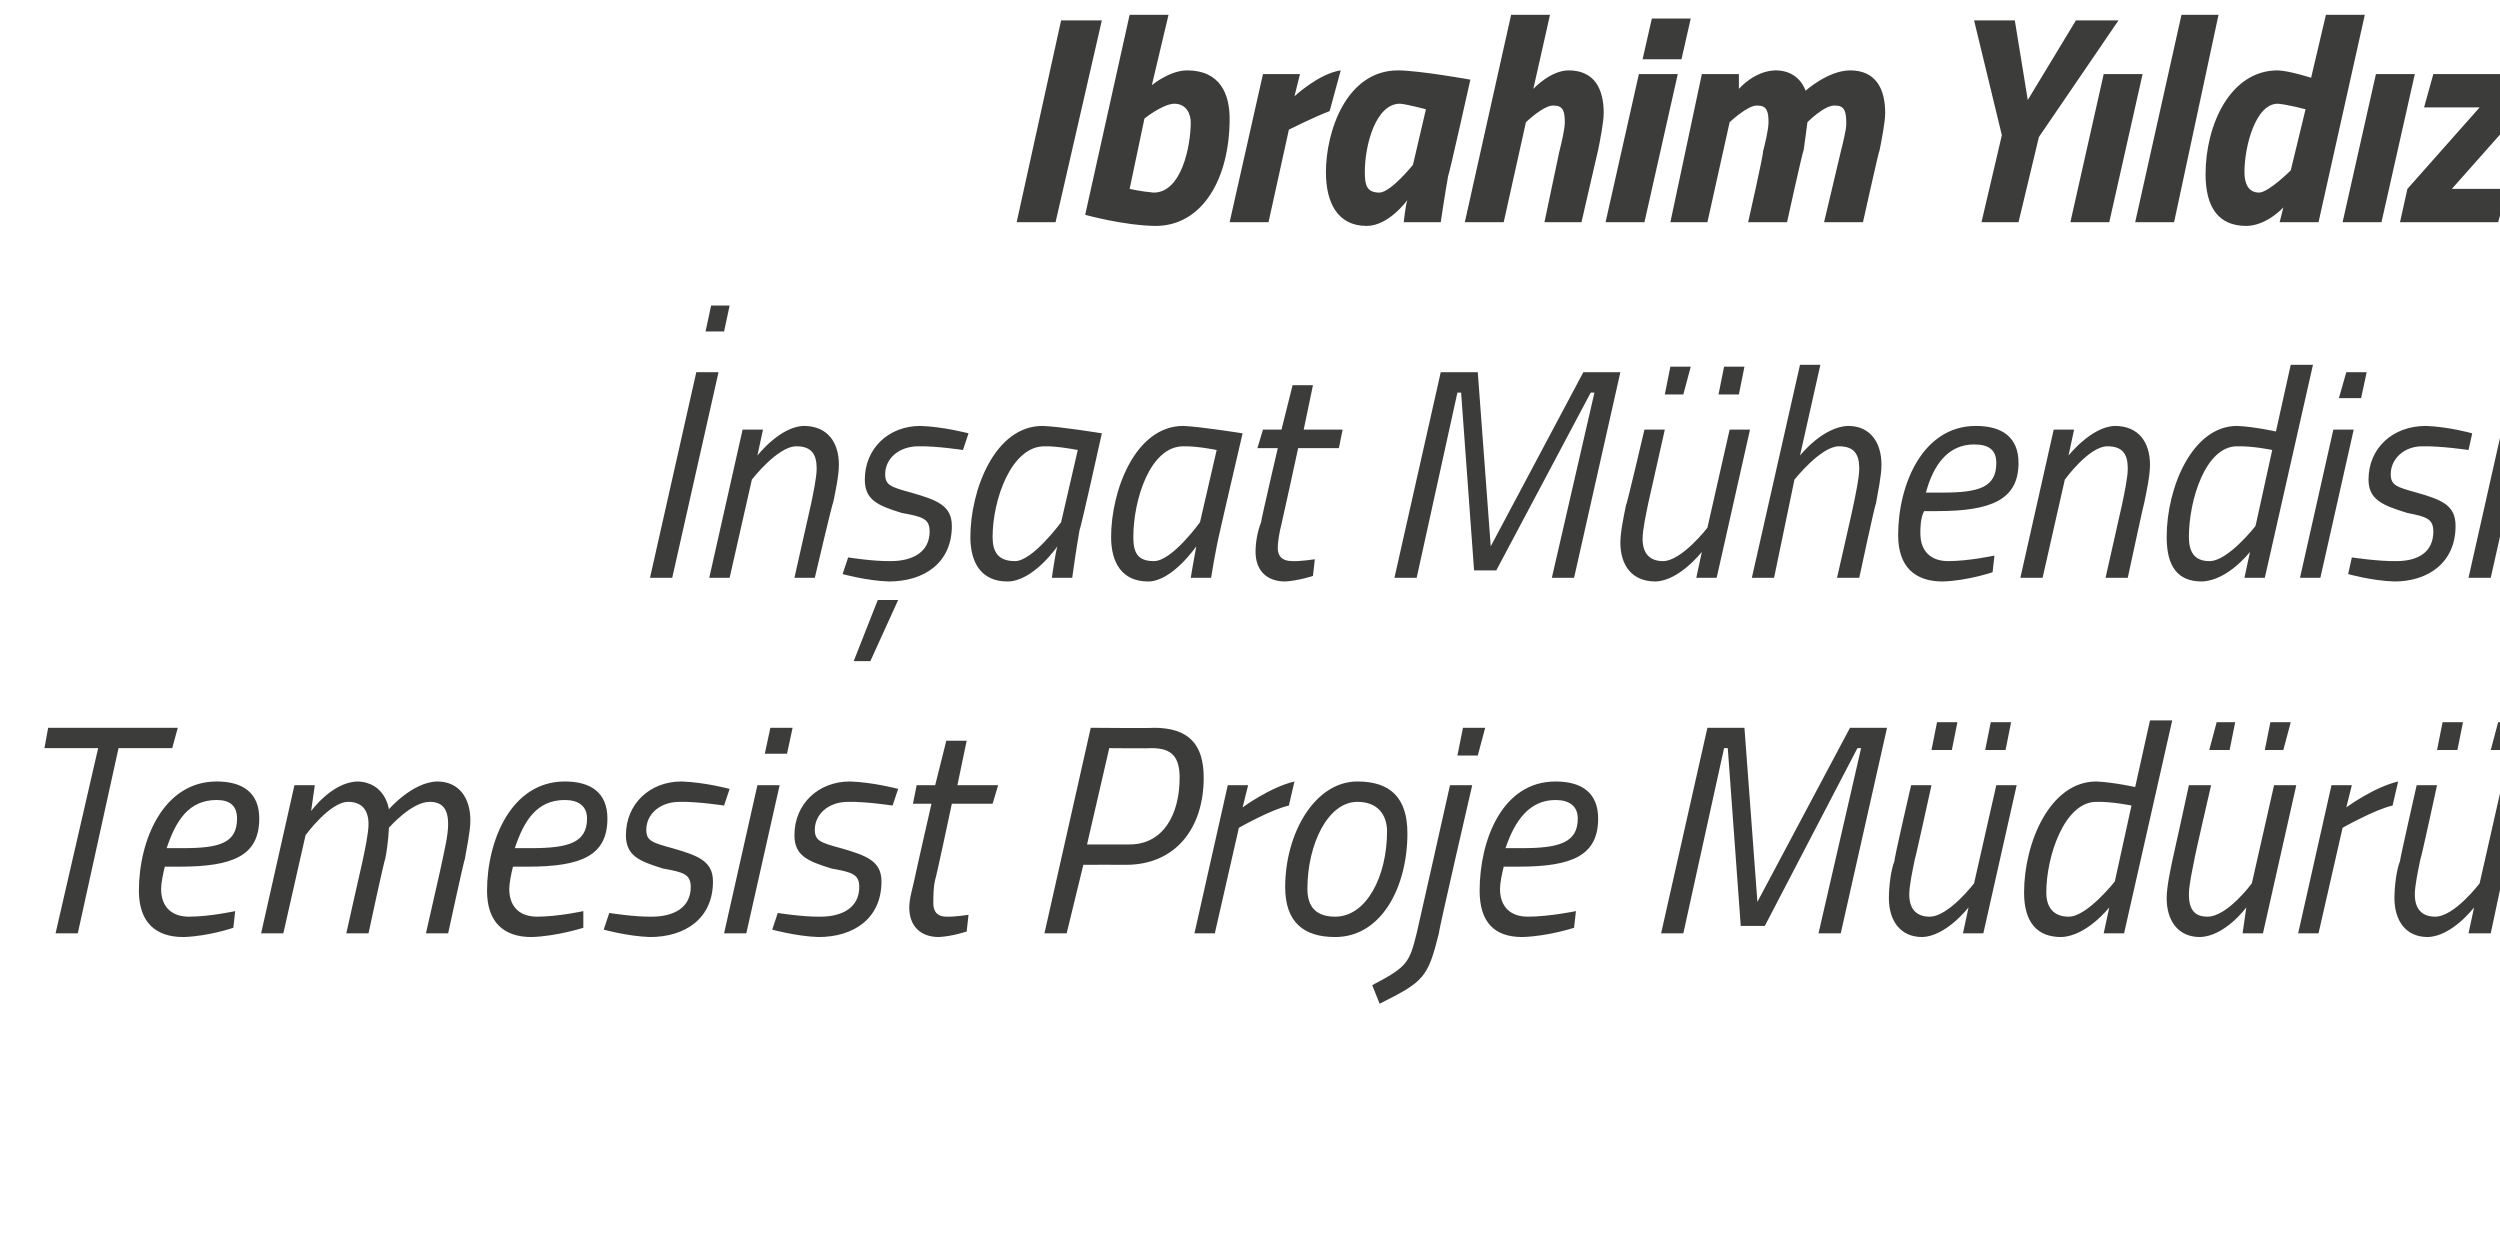 <?xml version="1.0" standalone="no"?><!DOCTYPE svg PUBLIC "-//W3C//DTD SVG 1.1//EN" "http://www.w3.org/Graphics/SVG/1.1/DTD/svg11.dtd"><svg xmlns="http://www.w3.org/2000/svg" version="1.1" width="135px" height="67px" viewBox="0 0 135 67">  <desc>brahim Y ld z n aat M hendisi Temesist Proje M d r</desc>  <defs/>  <g id="Polygon188294">    <path d="M 2.6 39.3 L 9.6 39.3 L 9.3 40.4 L 6.4 40.4 L 4.2 50.4 L 3 50.4 L 5.3 40.4 L 2.4 40.4 L 2.6 39.3 Z M 12.7 49.2 L 12.6 50.1 C 12.6 50.1 11.27 50.56 9.9 50.6 C 8.4 50.6 7.5 49.8 7.5 48.1 C 7.5 45.4 8.8 42.2 11.7 42.2 C 13.1 42.2 14 42.8 14 44.2 C 14 46.2 12.6 46.8 9.7 46.8 C 9.7 46.8 8.9 46.8 8.9 46.8 C 8.8 47.2 8.7 47.7 8.7 48 C 8.7 49 9.3 49.5 10.2 49.5 C 11.33 49.5 12.7 49.2 12.7 49.2 Z M 9.9 45.8 C 11.9 45.8 12.8 45.5 12.8 44.2 C 12.8 43.5 12.4 43.2 11.7 43.2 C 10.2 43.2 9.5 44.3 9 45.8 C 9 45.8 9.9 45.8 9.9 45.8 Z M 18.7 50.4 C 18.7 50.4 19.59 46.42 19.6 46.4 C 19.7 45.9 19.9 45 19.9 44.5 C 19.9 43.7 19.5 43.3 18.8 43.3 C 17.81 43.3 16.5 45.1 16.5 45.1 L 15.3 50.4 L 14.1 50.4 L 15.9 42.4 L 17 42.4 L 16.8 43.8 C 16.8 43.8 17.92 42.24 19.3 42.2 C 20.82 42.24 21 43.7 21 43.7 C 21 43.7 22.26 42.24 23.6 42.2 C 24.8 42.2 25.4 43.1 25.4 44.3 C 25.4 44.9 25.2 45.8 25.1 46.4 C 25.07 46.37 24.2 50.4 24.2 50.4 L 23 50.4 C 23 50.4 23.91 46.42 23.9 46.4 C 24 45.9 24.2 45.1 24.2 44.5 C 24.2 43.7 23.9 43.3 23.2 43.3 C 22.22 43.3 21 44.7 21 44.7 C 21 44.7 20.98 45.49 20.8 46.4 C 20.76 46.37 19.9 50.4 19.9 50.4 L 18.7 50.4 Z M 31.5 49.2 L 31.5 50.1 C 31.5 50.1 30.07 50.56 28.7 50.6 C 27.2 50.6 26.3 49.8 26.3 48.1 C 26.3 45.4 27.6 42.2 30.5 42.2 C 31.9 42.2 32.8 42.8 32.8 44.2 C 32.8 46.2 31.4 46.8 28.5 46.8 C 28.5 46.8 27.7 46.8 27.7 46.8 C 27.6 47.2 27.5 47.7 27.5 48 C 27.5 49 28.1 49.5 29 49.5 C 30.14 49.5 31.5 49.2 31.5 49.2 Z M 28.7 45.8 C 30.7 45.8 31.7 45.5 31.7 44.2 C 31.7 43.5 31.2 43.2 30.5 43.2 C 29 43.2 28.3 44.3 27.8 45.8 C 27.8 45.8 28.7 45.8 28.7 45.8 Z M 39.1 43.5 C 39.1 43.5 37.66 43.28 36.7 43.3 C 35.6 43.3 34.9 44 34.9 44.8 C 34.9 45.4 35.2 45.5 36.3 45.8 C 37.7 46.2 38.5 46.5 38.5 47.6 C 38.5 49.6 37 50.6 35.1 50.6 C 33.89 50.56 32.6 50.2 32.6 50.2 L 32.9 49.3 C 32.9 49.3 34.28 49.52 35.2 49.5 C 36.4 49.5 37.3 49 37.3 47.9 C 37.3 47.2 36.9 47.1 35.8 46.9 C 34.5 46.5 33.8 46.2 33.8 45.1 C 33.8 43.4 35.1 42.2 36.8 42.2 C 38.05 42.24 39.4 42.6 39.4 42.6 L 39.1 43.5 Z M 40.9 42.4 L 42.1 42.4 L 40.3 50.4 L 39.1 50.4 L 40.9 42.4 Z M 41.6 39.3 L 42.8 39.3 L 42.5 40.7 L 41.3 40.7 L 41.6 39.3 Z M 48.2 43.5 C 48.2 43.5 46.76 43.28 45.8 43.3 C 44.7 43.3 44 44 44 44.8 C 44 45.4 44.3 45.5 45.4 45.8 C 46.8 46.2 47.6 46.5 47.6 47.6 C 47.6 49.6 46.1 50.6 44.2 50.6 C 42.99 50.56 41.7 50.2 41.7 50.2 L 42 49.3 C 42 49.3 43.38 49.52 44.3 49.5 C 45.5 49.5 46.4 49 46.4 47.9 C 46.4 47.2 46 47.1 44.9 46.9 C 43.6 46.5 42.9 46.2 42.9 45.1 C 42.9 43.4 44.2 42.2 45.9 42.2 C 47.15 42.24 48.5 42.6 48.5 42.6 L 48.2 43.5 Z M 51.4 43.4 C 51.4 43.4 50.54 47.46 50.5 47.5 C 50.4 47.9 50.4 48.4 50.4 48.8 C 50.4 49.2 50.6 49.5 51.1 49.5 C 51.53 49.52 52.3 49.4 52.3 49.4 L 52.2 50.3 C 52.2 50.3 51.44 50.56 50.7 50.6 C 49.7 50.6 49.1 50 49.1 49 C 49.1 48.5 49.3 47.9 49.4 47.4 C 49.39 47.39 50.3 43.4 50.3 43.4 L 49.3 43.4 L 49.5 42.4 L 50.5 42.4 L 51.1 40 L 52.2 40 L 51.7 42.4 L 53.9 42.4 L 53.6 43.4 L 51.4 43.4 Z M 58.5 46.7 L 57.6 50.4 L 56.4 50.4 L 58.9 39.3 C 58.9 39.3 62.31 39.33 62.3 39.3 C 64.2 39.3 65 40.2 65 42 C 65 44.7 63.5 46.7 60.8 46.7 C 60.8 46.69 58.5 46.7 58.5 46.7 Z M 61 45.6 C 62.8 45.6 63.7 44 63.7 42 C 63.7 40.9 63.3 40.4 62.2 40.4 C 62.17 40.42 59.9 40.4 59.9 40.4 L 58.7 45.6 C 58.7 45.6 60.99 45.6 61 45.6 Z M 66.3 42.4 L 67.4 42.4 L 67.1 43.6 C 67.1 43.6 68.58 42.51 69.9 42.2 C 69.9 42.2 69.6 43.5 69.6 43.5 C 68.64 43.71 66.9 44.7 66.9 44.7 L 65.6 50.4 L 64.5 50.4 L 66.3 42.4 Z M 76 45 C 76 47.9 74.6 50.6 72.1 50.6 C 70.4 50.6 69.4 49.8 69.4 47.9 C 69.4 45 71 42.2 73.3 42.2 C 75.1 42.2 76 43.1 76 45 Z M 74.9 44.9 C 74.9 44 74.4 43.3 73.3 43.3 C 71.7 43.3 70.6 45.6 70.6 48 C 70.6 49 71.1 49.5 72.1 49.5 C 73.8 49.5 74.9 47.3 74.9 44.9 Z M 78.3 42.4 L 79.5 42.4 C 79.5 42.4 77.65 50.4 77.7 50.4 C 77.1 52.8 76.9 53 74.5 54.2 C 74.5 54.2 74.1 53.2 74.1 53.2 C 76 52.2 76.1 52 76.5 50.4 C 76.51 50.4 78.3 42.4 78.3 42.4 Z M 79 39.3 L 80.2 39.3 L 79.8 40.8 L 78.7 40.8 L 79 39.3 Z M 85.1 49.2 L 85 50.1 C 85 50.1 83.6 50.56 82.2 50.6 C 80.7 50.6 79.9 49.8 79.9 48.1 C 79.9 45.4 81.1 42.2 84 42.2 C 85.4 42.2 86.3 42.8 86.3 44.2 C 86.3 46.2 84.9 46.8 82 46.8 C 82 46.8 81.2 46.8 81.2 46.8 C 81.1 47.2 81 47.7 81 48 C 81 49 81.6 49.5 82.5 49.5 C 83.66 49.5 85.1 49.2 85.1 49.2 Z M 82.2 45.8 C 84.2 45.8 85.2 45.5 85.2 44.2 C 85.2 43.5 84.7 43.2 84 43.2 C 82.6 43.2 81.8 44.3 81.3 45.8 C 81.3 45.8 82.2 45.8 82.2 45.8 Z M 92.2 39.3 L 94.2 39.3 L 94.9 48.7 L 99.9 39.3 L 101.9 39.3 L 99.4 50.4 L 98.2 50.4 L 100.5 40.4 L 100.3 40.4 L 95.3 50 L 94 50 L 93.3 40.4 L 93.1 40.4 L 90.9 50.4 L 89.7 50.4 L 92.2 39.3 Z M 104.6 39 L 105.7 39 L 105.4 40.5 L 104.3 40.5 L 104.6 39 Z M 107.5 39 L 108.6 39 L 108.3 40.5 L 107.2 40.5 L 107.5 39 Z M 108.9 42.4 L 107.1 50.4 L 106 50.4 L 106.3 49 C 106.3 49 105.1 50.56 103.8 50.6 C 102.6 50.6 102 49.7 102 48.5 C 102 47.9 102.1 47 102.3 46.5 C 102.26 46.46 103.2 42.4 103.2 42.4 L 104.3 42.4 C 104.3 42.4 103.43 46.38 103.4 46.4 C 103.3 46.9 103.1 47.8 103.1 48.3 C 103.1 49.1 103.5 49.5 104.2 49.5 C 105.23 49.5 106.6 47.7 106.6 47.7 L 107.8 42.4 L 108.9 42.4 Z M 114.7 50.4 L 113.6 50.4 L 113.9 49 C 113.9 49 112.68 50.56 111.3 50.6 C 110 50.6 109.3 49.8 109.3 48.2 C 109.3 45.5 110.7 42.2 113.2 42.2 C 114.12 42.24 115.3 42.5 115.3 42.5 L 116.1 38.9 L 117.3 38.9 L 114.7 50.4 Z M 115.1 43.5 C 115.1 43.5 114.06 43.28 113.2 43.3 C 111.5 43.3 110.5 46.2 110.5 48.2 C 110.5 49 110.9 49.5 111.7 49.5 C 112.69 49.52 114.2 47.6 114.2 47.6 L 115.1 43.5 Z M 119.7 39 L 120.7 39 L 120.4 40.5 L 119.3 40.5 L 119.7 39 Z M 122.6 39 L 123.7 39 L 123.3 40.5 L 122.3 40.5 L 122.6 39 Z M 124 42.4 L 122.2 50.4 L 121.1 50.4 L 121.3 49 C 121.3 49 120.16 50.56 118.8 50.6 C 117.6 50.6 117 49.7 117 48.5 C 117 47.9 117.2 47 117.3 46.5 C 117.32 46.46 118.2 42.4 118.2 42.4 L 119.4 42.4 C 119.4 42.4 118.48 46.38 118.5 46.4 C 118.4 46.9 118.2 47.8 118.2 48.3 C 118.2 49.1 118.5 49.5 119.2 49.5 C 120.28 49.5 121.6 47.7 121.6 47.7 L 122.8 42.4 L 124 42.4 Z M 125.9 42.4 L 127 42.4 L 126.7 43.6 C 126.7 43.6 128.18 42.51 129.5 42.2 C 129.5 42.2 129.2 43.5 129.2 43.5 C 128.25 43.71 126.5 44.7 126.5 44.7 L 125.2 50.4 L 124.1 50.4 L 125.9 42.4 Z M 131.9 39 L 133 39 L 132.7 40.5 L 131.6 40.5 L 131.9 39 Z M 134.9 39 L 135.9 39 L 135.6 40.5 L 134.5 40.5 L 134.9 39 Z M 136.2 42.4 L 134.5 50.4 L 133.3 50.4 L 133.6 49 C 133.6 49 132.42 50.56 131.1 50.6 C 129.9 50.6 129.3 49.7 129.3 48.5 C 129.3 47.9 129.4 47 129.6 46.5 C 129.58 46.46 130.5 42.4 130.5 42.4 L 131.6 42.4 C 131.6 42.4 130.74 46.38 130.7 46.4 C 130.6 46.9 130.4 47.8 130.4 48.3 C 130.4 49.1 130.8 49.5 131.5 49.5 C 132.54 49.5 133.9 47.7 133.9 47.7 L 135.1 42.4 L 136.2 42.4 Z " stroke="none" fill="#3c3c3b"/>  </g>  <g id="Polygon188293">    <path d="M 38.4 16.5 L 39.4 16.5 L 39.1 17.9 L 38.1 17.9 L 38.4 16.5 Z M 37.6 20.1 L 38.8 20.1 L 36.3 31.2 L 35.1 31.2 L 37.6 20.1 Z M 38.3 31.2 L 40.1 23.2 L 41.2 23.2 L 40.9 24.6 C 40.9 24.6 42.11 23.04 43.4 23 C 44.7 23 45.3 23.9 45.3 25.1 C 45.3 25.7 45.1 26.6 45 27.1 C 44.95 27.14 44 31.2 44 31.2 L 42.9 31.2 C 42.9 31.2 43.79 27.22 43.8 27.2 C 43.9 26.7 44.1 25.8 44.1 25.3 C 44.1 24.5 43.8 24.1 43 24.1 C 41.99 24.1 40.6 25.9 40.6 25.9 L 39.4 31.2 L 38.3 31.2 Z M 52 24.3 C 52 24.3 50.56 24.08 49.6 24.1 C 48.5 24.1 47.8 24.8 47.8 25.6 C 47.8 26.2 48.1 26.3 49.2 26.6 C 50.6 27 51.4 27.3 51.4 28.4 C 51.4 30.4 49.9 31.4 48 31.4 C 46.79 31.36 45.5 31 45.5 31 L 45.8 30.1 C 45.8 30.1 47.18 30.32 48.1 30.3 C 49.3 30.3 50.2 29.8 50.2 28.7 C 50.2 28 49.8 27.9 48.7 27.7 C 47.4 27.3 46.7 27 46.7 25.9 C 46.7 24.2 48 23 49.7 23 C 50.95 23.04 52.3 23.4 52.3 23.4 L 52 24.3 Z M 46.1 35.7 L 47 35.7 L 48.5 32.4 L 47.4 32.4 L 46.1 35.7 Z M 52.4 29 C 52.4 26.5 53.7 23 56.3 23 C 57.32 23.04 59.5 23.4 59.5 23.4 C 59.5 23.4 58.34 28.64 58.3 28.6 C 58.11 29.65 57.9 31.2 57.9 31.2 L 56.8 31.2 C 56.8 31.2 56.99 29.84 57.1 29.5 C 57.1 29.5 55.8 31.4 54.4 31.4 C 53 31.4 52.4 30.4 52.4 29 Z M 53.6 29 C 53.6 29.8 53.9 30.3 54.8 30.3 C 55.75 30.32 57.3 28.2 57.3 28.2 L 58.2 24.3 C 58.2 24.3 57.08 24.08 56.4 24.1 C 54.6 24.1 53.6 27 53.6 29 Z M 60 29 C 60 26.5 61.3 23 63.9 23 C 64.85 23.04 67.1 23.4 67.1 23.4 C 67.1 23.4 65.88 28.64 65.9 28.6 C 65.64 29.65 65.4 31.2 65.4 31.2 L 64.3 31.2 C 64.3 31.2 64.53 29.84 64.6 29.5 C 64.6 29.5 63.3 31.4 62 31.4 C 60.6 31.4 60 30.4 60 29 Z M 61.2 29 C 61.2 29.8 61.4 30.3 62.3 30.3 C 63.28 30.32 64.8 28.2 64.8 28.2 L 65.7 24.3 C 65.7 24.3 64.62 24.08 63.9 24.1 C 62.1 24.1 61.2 27 61.2 29 Z M 70.1 24.2 C 70.1 24.2 69.22 28.26 69.2 28.3 C 69.1 28.7 69 29.2 69 29.6 C 69 30 69.2 30.3 69.8 30.3 C 70.21 30.32 71 30.2 71 30.2 L 70.9 31.1 C 70.9 31.1 70.12 31.36 69.4 31.4 C 68.4 31.4 67.8 30.8 67.8 29.8 C 67.8 29.3 67.9 28.7 68.1 28.2 C 68.07 28.19 69 24.2 69 24.2 L 67.9 24.2 L 68.2 23.2 L 69.2 23.2 L 69.8 20.8 L 70.9 20.8 L 70.4 23.2 L 72.5 23.2 L 72.3 24.2 L 70.1 24.2 Z M 77.8 20.1 L 79.8 20.1 L 80.5 29.5 L 85.5 20.1 L 87.5 20.1 L 85 31.2 L 83.8 31.2 L 86.1 21.2 L 85.9 21.2 L 80.8 30.8 L 79.6 30.8 L 78.9 21.2 L 78.7 21.2 L 76.5 31.2 L 75.3 31.2 L 77.8 20.1 Z M 90.2 19.8 L 91.3 19.8 L 90.9 21.3 L 89.9 21.3 L 90.2 19.8 Z M 93.1 19.8 L 94.2 19.8 L 93.9 21.3 L 92.8 21.3 L 93.1 19.8 Z M 94.5 23.2 L 92.7 31.2 L 91.6 31.2 L 91.9 29.8 C 91.9 29.8 90.69 31.36 89.4 31.4 C 88.1 31.4 87.5 30.5 87.5 29.3 C 87.5 28.7 87.7 27.8 87.8 27.3 C 87.85 27.26 88.8 23.2 88.8 23.2 L 89.9 23.2 C 89.9 23.2 89.01 27.18 89 27.2 C 88.9 27.7 88.7 28.6 88.7 29.1 C 88.7 29.9 89.1 30.3 89.8 30.3 C 90.81 30.3 92.2 28.5 92.2 28.5 L 93.4 23.2 L 94.5 23.2 Z M 94.6 31.2 L 97.2 19.7 L 98.3 19.7 L 97.2 24.6 C 97.2 24.6 98.43 23.04 99.8 23 C 101 23 101.6 23.9 101.6 25.1 C 101.6 25.7 101.4 26.6 101.3 27.2 C 101.26 27.17 100.4 31.2 100.4 31.2 L 99.2 31.2 C 99.2 31.2 100.11 27.22 100.1 27.2 C 100.2 26.7 100.4 25.8 100.4 25.3 C 100.4 24.5 100.1 24.1 99.3 24.1 C 98.33 24.1 96.9 25.9 96.9 25.9 L 95.8 31.2 L 94.6 31.2 Z M 107.7 30 L 107.6 30.9 C 107.6 30.9 106.26 31.36 104.9 31.4 C 103.4 31.4 102.5 30.6 102.5 28.9 C 102.5 26.2 103.8 23 106.7 23 C 108.1 23 109 23.6 109 25 C 109 27 107.5 27.6 104.6 27.6 C 104.6 27.6 103.9 27.6 103.9 27.6 C 103.7 28 103.7 28.5 103.7 28.8 C 103.7 29.8 104.3 30.3 105.2 30.3 C 106.32 30.3 107.7 30 107.7 30 Z M 104.9 26.6 C 106.9 26.6 107.8 26.3 107.8 25 C 107.8 24.3 107.4 24 106.6 24 C 105.2 24 104.4 25.1 104 26.6 C 104 26.6 104.9 26.6 104.9 26.6 Z M 109.1 31.2 L 110.9 23.2 L 112 23.2 L 111.7 24.6 C 111.7 24.6 112.93 23.04 114.2 23 C 115.5 23 116.1 23.9 116.1 25.1 C 116.1 25.7 115.9 26.6 115.8 27.1 C 115.77 27.14 114.9 31.2 114.9 31.2 L 113.7 31.2 C 113.7 31.2 114.6 27.22 114.6 27.2 C 114.7 26.7 114.9 25.8 114.9 25.3 C 114.9 24.5 114.6 24.1 113.8 24.1 C 112.8 24.1 111.5 25.9 111.5 25.9 L 110.3 31.2 L 109.1 31.2 Z M 122.3 31.2 L 121.2 31.2 L 121.5 29.8 C 121.5 29.8 120.3 31.36 118.9 31.4 C 117.6 31.4 117 30.6 117 29 C 117 26.3 118.4 23 120.8 23 C 121.74 23.04 122.9 23.3 122.9 23.3 L 123.7 19.7 L 124.9 19.7 L 122.3 31.2 Z M 122.7 24.3 C 122.7 24.3 121.68 24.08 120.8 24.1 C 119.1 24.1 118.2 27 118.2 29 C 118.2 29.8 118.5 30.3 119.3 30.3 C 120.31 30.32 121.8 28.4 121.8 28.4 L 122.7 24.3 Z M 126 23.2 L 127.1 23.2 L 125.3 31.2 L 124.2 31.2 L 126 23.2 Z M 126.7 20.1 L 127.8 20.1 L 127.5 21.5 L 126.3 21.5 L 126.7 20.1 Z M 133.3 24.3 C 133.3 24.3 131.83 24.08 130.8 24.1 C 129.8 24.1 129.1 24.8 129.1 25.6 C 129.1 26.2 129.4 26.3 130.5 26.6 C 131.9 27 132.6 27.3 132.6 28.4 C 132.6 30.4 131.1 31.4 129.3 31.4 C 128.06 31.36 126.8 31 126.8 31 L 127 30.1 C 127 30.1 128.45 30.32 129.4 30.3 C 130.6 30.3 131.4 29.8 131.4 28.7 C 131.4 28 131 27.9 130 27.7 C 128.7 27.3 127.9 27 127.9 25.9 C 127.9 24.2 129.2 23 131 23 C 132.22 23.04 133.5 23.4 133.5 23.4 L 133.3 24.3 Z M 135.1 23.2 L 136.3 23.2 L 134.5 31.2 L 133.3 31.2 L 135.1 23.2 Z M 135.8 20.1 L 136.9 20.1 L 136.6 21.5 L 135.4 21.5 L 135.8 20.1 Z " stroke="none" fill="#3c3c3b"/>  </g>  <g id="Polygon188292">    <path d="M 58.3 -2.5 L 60.1 -2.5 L 59.6 -0.3 L 57.8 -0.3 L 58.3 -2.5 Z M 57.3 1.1 L 59.5 1.1 L 57 12 L 54.9 12 L 57.3 1.1 Z M 66.4 6.4 C 66.4 9.7 64.9 12.2 62.4 12.2 C 60.68 12.18 58.6 11.6 58.6 11.6 L 61 0.8 L 63.1 0.8 L 62.2 4.6 C 62.2 4.6 63.14 3.81 64.1 3.8 C 65.9 3.8 66.4 5.1 66.4 6.4 Z M 64.3 6.6 C 64.3 6.2 64.1 5.6 63.4 5.6 C 62.76 5.63 61.8 6.4 61.8 6.4 L 61 10.2 C 61 10.2 61.66 10.35 62.3 10.4 C 63.8 10.4 64.3 7.9 64.3 6.6 Z M 68.2 4 L 70.2 4 L 69.9 5.2 C 69.9 5.2 71.22 3.97 72.4 3.8 C 72.4 3.8 71.8 6 71.8 6 C 71.02 6.29 69.6 7 69.6 7 L 68.5 12 L 66.4 12 L 68.2 4 Z M 71.6 9.3 C 71.6 7.1 72.7 3.8 75.5 3.8 C 76.66 3.81 79.4 4.3 79.4 4.3 C 79.4 4.3 78.24 9.5 78.2 9.5 C 78.02 10.5 77.8 12 77.8 12 L 75.8 12 C 75.8 12 75.9 11.06 76 10.8 C 76 10.8 75 12.2 73.8 12.2 C 72.2 12.2 71.6 10.9 71.6 9.3 Z M 73.7 9.3 C 73.7 10 73.8 10.4 74.5 10.4 C 75.12 10.37 76.3 8.9 76.3 8.9 L 77 5.9 C 77 5.9 75.99 5.63 75.6 5.6 C 74.3 5.6 73.7 7.8 73.7 9.3 Z M 79.1 12 L 81.6 0.8 L 83.7 0.8 L 82.8 4.8 C 82.8 4.8 83.71 3.81 84.7 3.8 C 86.1 3.8 86.6 4.8 86.6 6.1 C 86.6 6.6 86.4 7.6 86.3 8.1 C 86.3 8.08 85.4 12 85.4 12 L 83.4 12 C 83.4 12 84.19 8.24 84.2 8.2 C 84.3 7.8 84.5 7 84.5 6.6 C 84.5 6 84.4 5.7 83.9 5.7 C 83.37 5.66 82.4 6.6 82.4 6.6 L 81.2 12 L 79.1 12 Z M 88.5 4 L 90.6 4 L 88.8 12 L 86.7 12 L 88.5 4 Z M 89.2 1 L 91.3 1 L 90.8 3.2 L 88.7 3.2 L 89.2 1 Z M 94.4 12 C 94.4 12 95.25 8.24 95.2 8.2 C 95.3 7.8 95.5 7 95.5 6.6 C 95.5 6 95.4 5.7 94.9 5.7 C 94.39 5.66 93.4 6.6 93.4 6.6 L 92.2 12 L 90.2 12 L 91.9 4 L 93.9 4 L 93.9 4.8 C 93.9 4.8 94.74 3.81 95.9 3.8 C 97.19 3.81 97.5 4.9 97.5 4.9 C 97.5 4.9 98.71 3.81 99.9 3.8 C 101.3 3.8 101.8 4.8 101.8 6.1 C 101.8 6.6 101.6 7.6 101.5 8.1 C 101.47 8.08 100.6 12 100.6 12 L 98.5 12 C 98.5 12 99.39 8.24 99.4 8.2 C 99.5 7.8 99.7 7 99.7 6.7 C 99.7 6 99.6 5.7 99.1 5.7 C 98.52 5.66 97.6 6.6 97.6 6.6 C 97.6 6.6 97.48 7.55 97.4 8.1 C 97.36 8.08 96.5 12 96.5 12 L 94.4 12 Z M 110.1 7.4 L 109 12 L 107 12 L 108.1 7.3 L 106.6 1.1 L 108.8 1.1 L 109.5 5.4 L 112.1 1.1 L 114.4 1.1 L 110.1 7.4 Z M 113.6 4 L 115.7 4 L 113.9 12 L 111.8 12 L 113.6 4 Z M 117.8 0.8 L 119.8 0.8 L 117.4 12 L 115.3 12 L 117.8 0.8 Z M 125.2 12 L 123.1 12 L 123.3 11.2 C 123.3 11.2 122.41 12.19 121.3 12.2 C 119.8 12.2 119.1 11.2 119.1 9.4 C 119.1 6.8 120.4 3.8 123 3.8 C 123.62 3.82 124.8 4.2 124.8 4.2 L 125.6 0.8 L 127.7 0.8 L 125.2 12 Z M 124.5 5.9 C 124.5 5.9 123.56 5.65 123 5.6 C 121.8 5.6 121.2 7.9 121.2 9.3 C 121.2 9.9 121.4 10.4 122 10.4 C 122.53 10.37 123.7 9.2 123.7 9.2 L 124.5 5.9 Z M 128.3 4 L 130.4 4 L 128.6 12 L 126.5 12 L 128.3 4 Z M 131.4 4 L 136.7 4 L 136.3 5.8 L 132.4 10.2 L 135.4 10.2 L 134.9 12 L 129.6 12 L 130 10.2 L 133.9 5.8 L 130.9 5.8 L 131.4 4 Z " stroke="none" fill="#3c3c3b"/>  </g></svg>